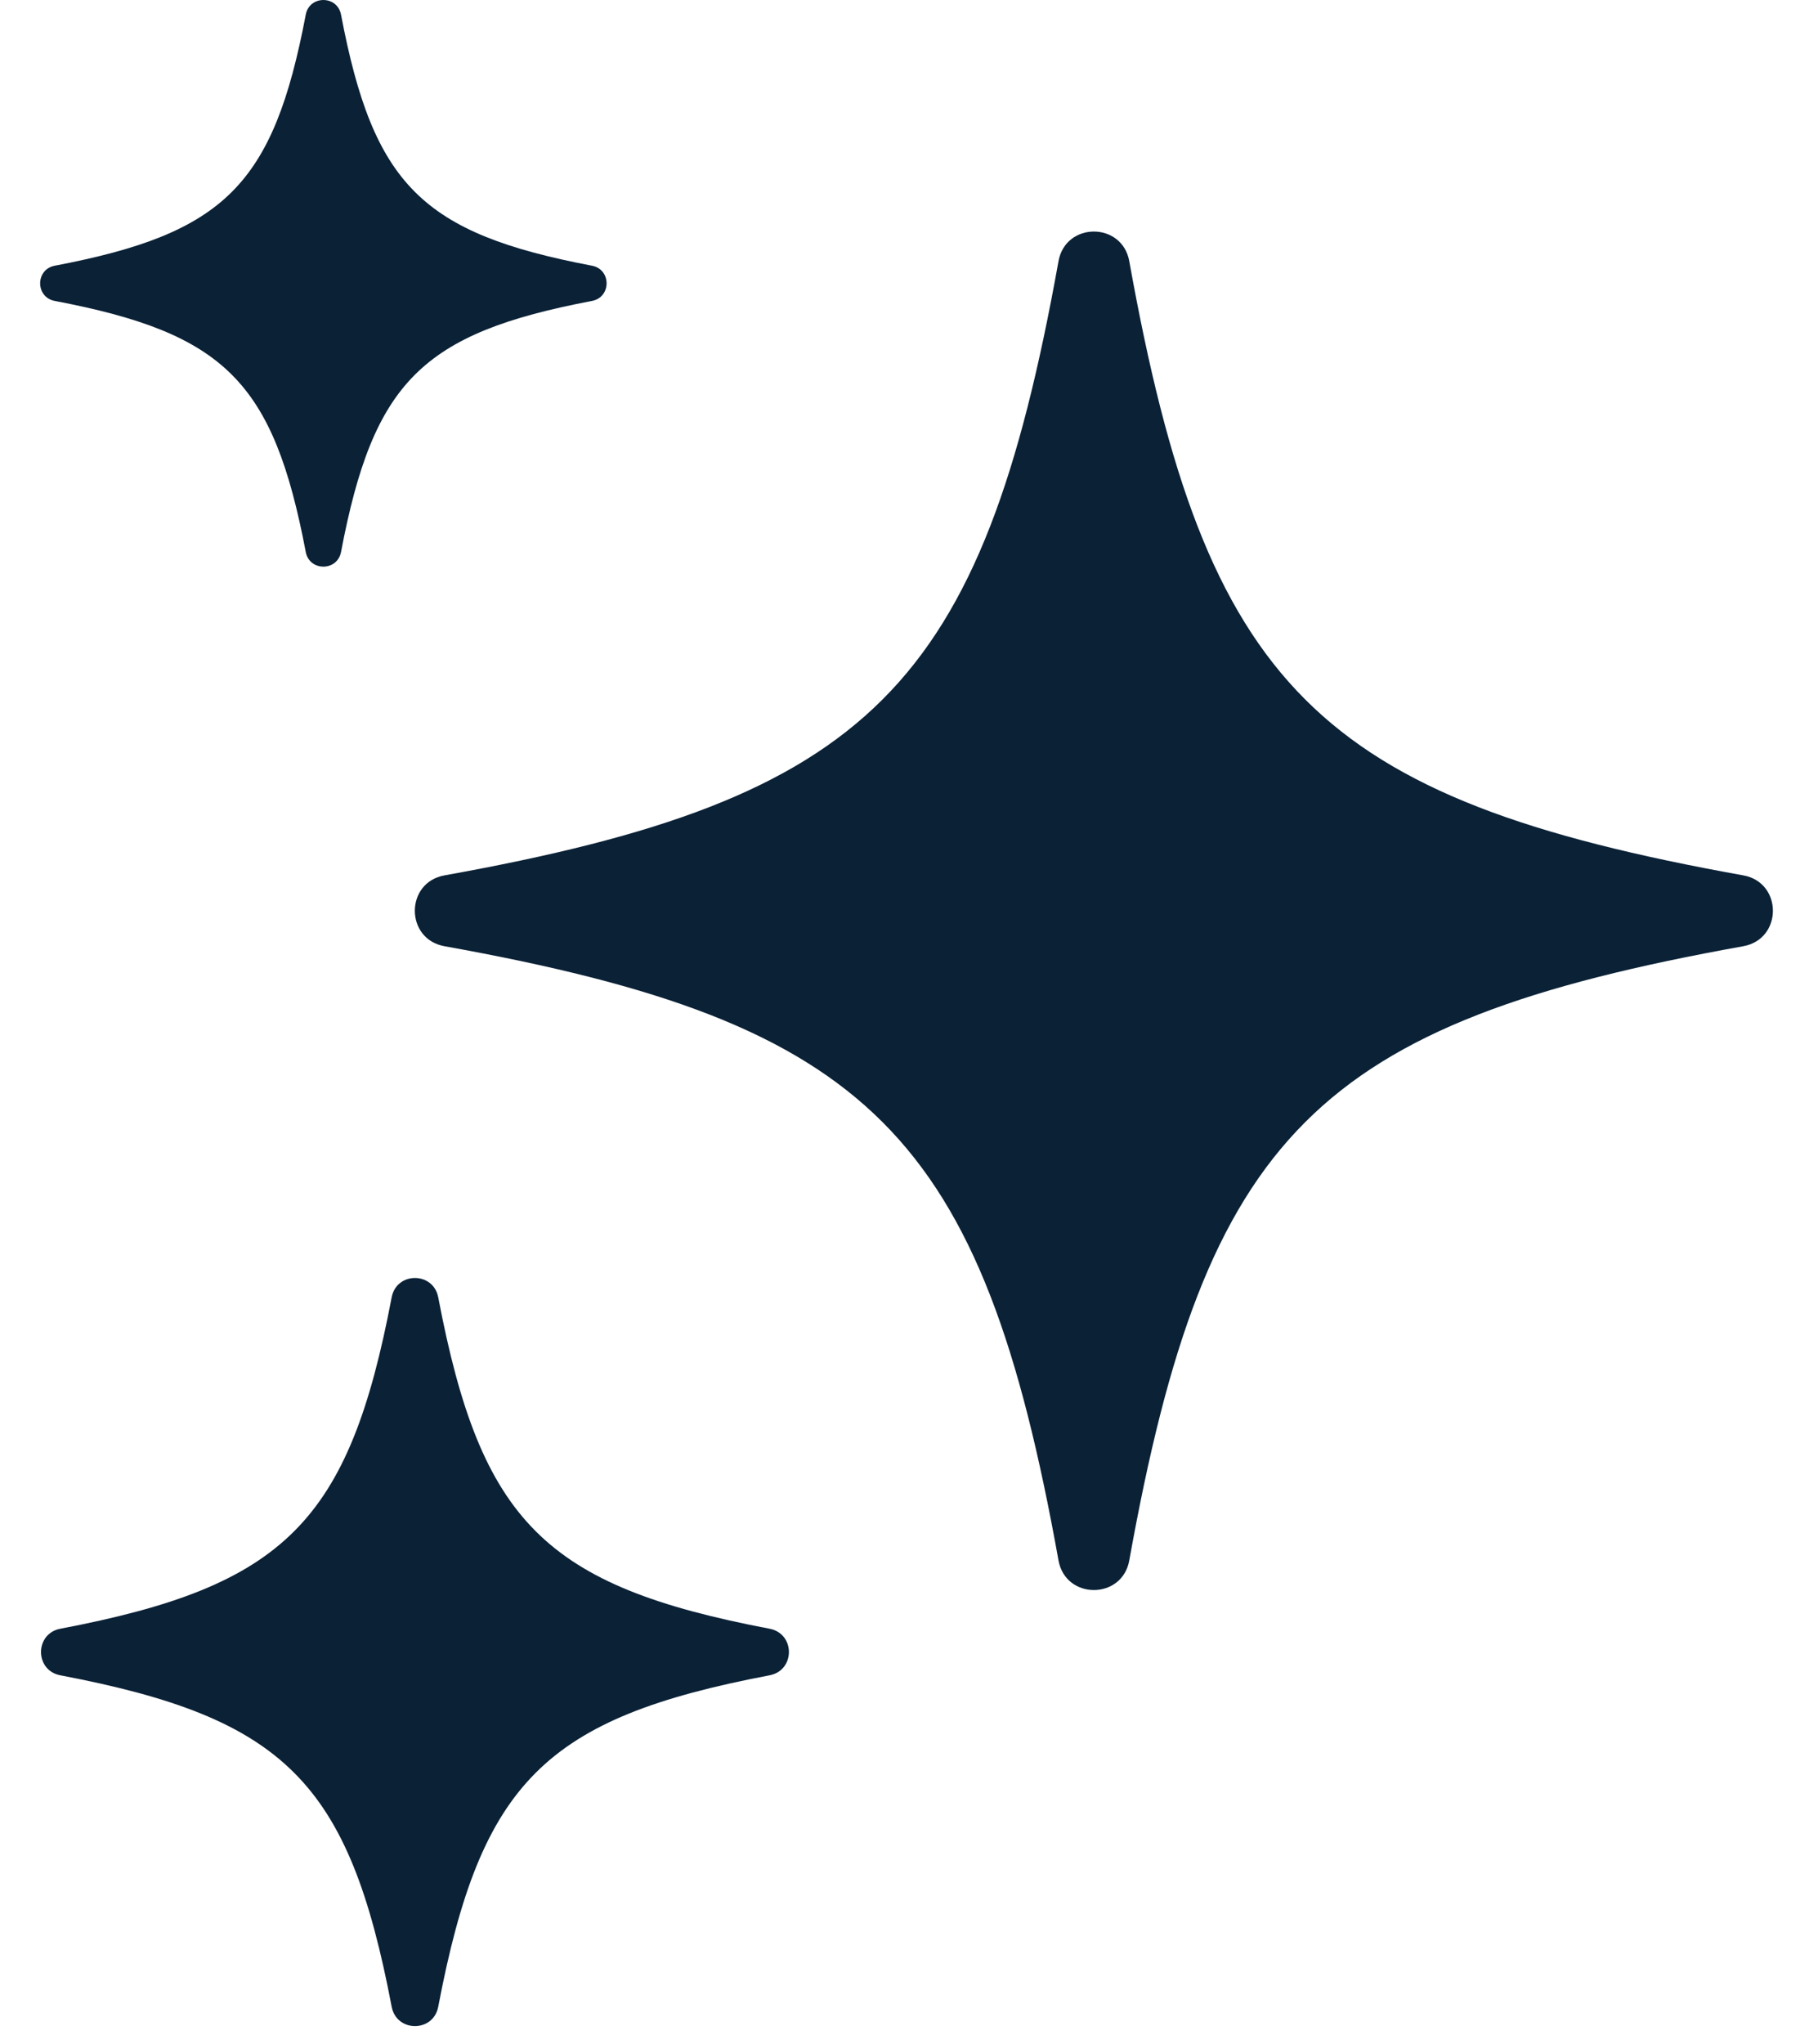 <svg width="37" height="42" viewBox="0 0 37 42" fill="none" xmlns="http://www.w3.org/2000/svg">
<g clip-path="url(#clip0_1021_32609)">
<path d="M35.834 19.444C27.074 21.018 24.787 23.304 23.213 32.065C23.067 32.877 21.904 32.877 21.758 32.065C20.183 23.305 17.897 21.018 9.137 19.444C8.324 19.298 8.324 18.134 9.137 17.988C17.897 16.414 20.183 14.128 21.758 5.368C21.904 4.555 23.067 4.555 23.213 5.368C24.787 14.128 27.073 16.414 35.834 17.988C36.646 18.134 36.646 19.298 35.834 19.444Z" fill="#0A2136"/>
<path d="M15.819 34.426C11.203 35.304 9.886 36.621 9.008 41.237C8.908 41.767 8.152 41.767 8.051 41.237C7.173 36.621 5.856 35.304 1.24 34.426C0.711 34.326 0.711 33.57 1.24 33.469C5.856 32.591 7.173 31.274 8.051 26.659C8.152 26.129 8.907 26.129 9.008 26.659C9.886 31.274 11.203 32.591 15.819 33.469C16.349 33.57 16.349 34.325 15.819 34.426Z" fill="#0A2136"/>
<path d="M12.168 6.184C8.672 6.849 7.675 7.847 7.01 11.343C6.933 11.744 6.361 11.744 6.285 11.343C5.62 7.847 4.622 6.849 1.126 6.184C0.725 6.108 0.725 5.536 1.126 5.46C4.622 4.795 5.62 3.797 6.285 0.301C6.361 -0.1 6.933 -0.1 7.01 0.301C7.675 3.797 8.672 4.795 12.168 5.46C12.569 5.536 12.569 6.108 12.168 6.184Z" fill="#0A2136"/>
</g>
<defs>
<clipPath id="clip0_1021_32609">
<rect width="35.618" height="41.635" fill="white" transform="matrix(-1 0 0 1 36.443 0)"/>
</clipPath>
</defs>
</svg>
